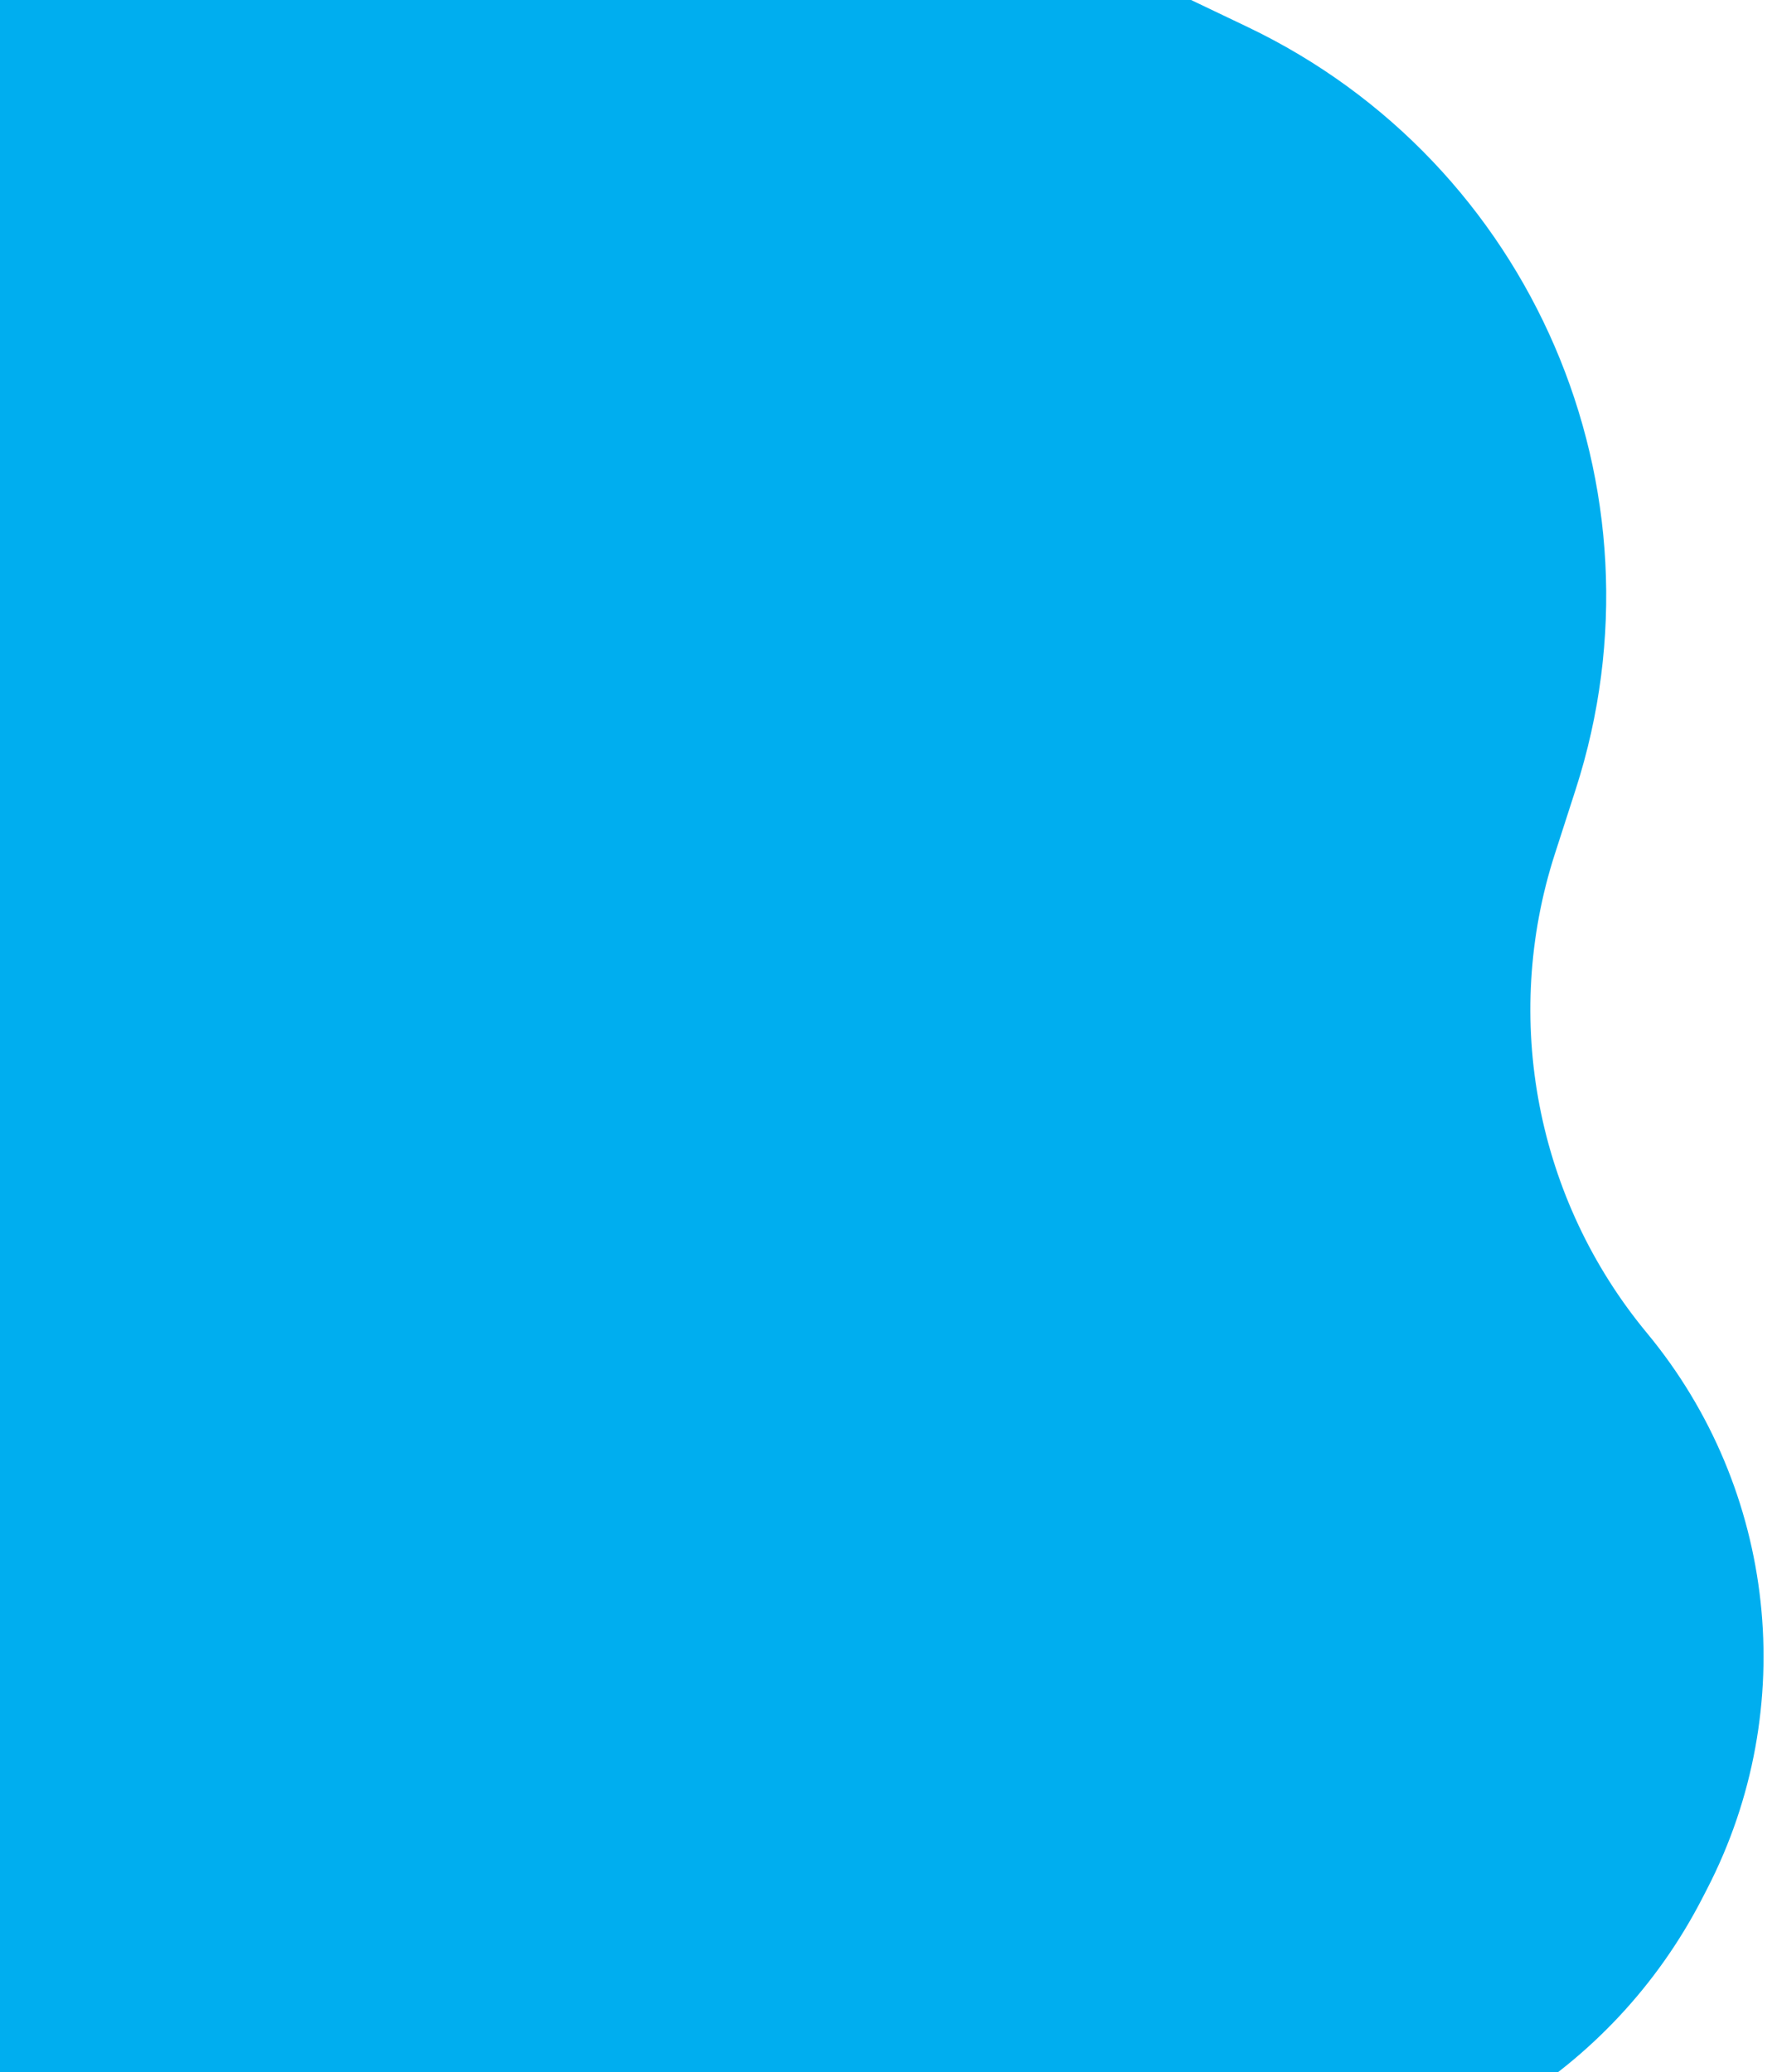 <svg width="481" height="564" viewBox="0 0 481 564" fill="none" xmlns="http://www.w3.org/2000/svg">
    <path d="M339.555 7.319L307.005 -8.224C278.365 -21.902 247.028 -29 215.289 -29H-20.5V594H336.596C389.966 594 438.866 564.193 463.321 516.757L464.724 514.036C490.058 464.894 483.603 405.373 448.322 362.804C418.226 326.491 408.768 277.318 423.248 232.431L428.92 214.848C455.305 133.054 417.11 44.355 339.555 7.319Z"
          fill="#00AEEF"/>
</svg>
